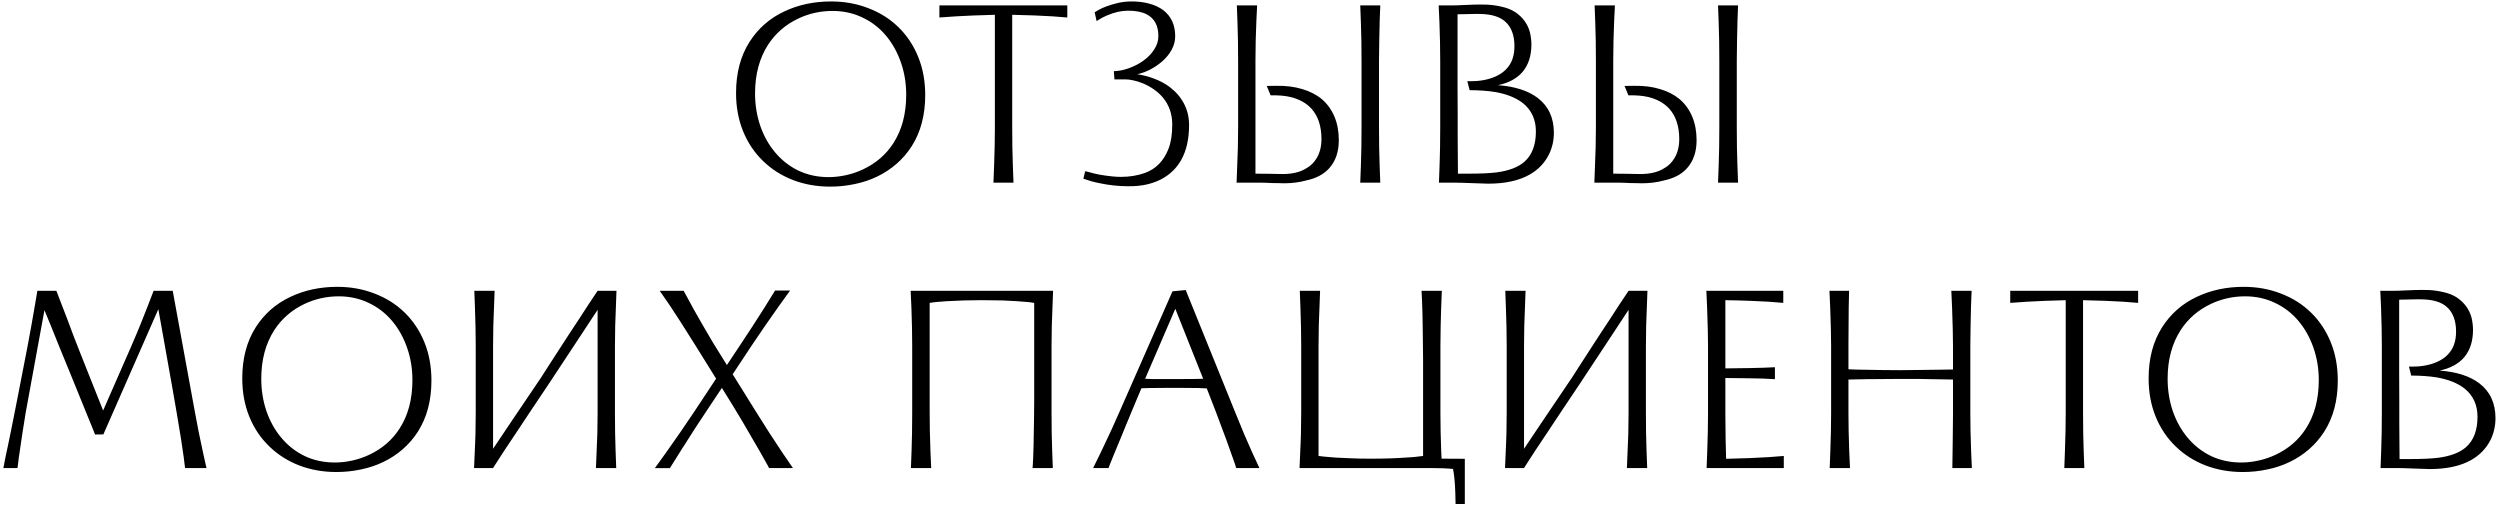 <?xml version="1.0" encoding="UTF-8"?> <svg xmlns="http://www.w3.org/2000/svg" width="438" height="89" viewBox="0 0 438 89" fill="none"><path d="M145.448 32.697C143.123 32.697 140.956 32.315 138.946 31.55C136.936 30.77 135.188 29.66 133.703 28.22C132.188 26.765 131.018 25.025 130.193 23C129.368 20.975 128.956 18.74 128.956 16.295C128.956 12.8 129.743 9.815 131.318 7.34C132.818 4.985 134.843 3.208 137.393 2.007C139.868 0.837 142.606 0.253 145.606 0.253C147.931 0.253 150.098 0.642 152.108 1.423C154.133 2.188 155.888 3.29 157.373 4.73C158.873 6.185 160.036 7.925 160.861 9.95C161.686 11.975 162.098 14.21 162.098 16.655C162.098 20.15 161.311 23.135 159.736 25.61C158.986 26.78 158.093 27.815 157.058 28.715C156.038 29.6 154.906 30.343 153.661 30.942C152.446 31.527 151.141 31.962 149.746 32.248C148.351 32.547 146.918 32.697 145.448 32.697ZM132.286 16.363C132.286 18.343 132.586 20.225 133.186 22.01C133.801 23.795 134.671 25.355 135.796 26.69C136.951 28.07 138.323 29.142 139.913 29.907C141.518 30.657 143.273 31.032 145.178 31.032C146.153 31.032 147.158 30.92 148.193 30.695C149.228 30.47 150.226 30.133 151.186 29.683C153.451 28.617 155.221 27.095 156.496 25.115C158.011 22.79 158.768 19.948 158.768 16.587C158.768 14.607 158.461 12.732 157.846 10.963C157.231 9.178 156.361 7.61 155.236 6.26C154.081 4.88 152.701 3.815 151.096 3.065C149.506 2.3 147.758 1.917 145.853 1.917C143.738 1.917 141.743 2.36 139.868 3.245C137.648 4.295 135.886 5.817 134.581 7.812C133.051 10.182 132.286 13.033 132.286 16.363ZM174.054 32C174.069 31.475 174.107 30.477 174.167 29.008C174.257 26.608 174.302 24.38 174.302 22.325V2.592C171.482 2.667 169.217 2.757 167.507 2.862L164.582 3.065V0.95H186.992V3.065C185.447 2.915 183.534 2.795 181.254 2.705C179.724 2.645 178.419 2.607 177.339 2.592V22.325C177.339 24.785 177.377 27.012 177.452 29.008C177.467 29.773 177.504 30.77 177.564 32H174.054ZM204.86 15.193C205.94 15.988 206.788 16.955 207.403 18.095C208.018 19.235 208.325 20.503 208.325 21.898C208.325 24.343 207.868 26.383 206.953 28.017C206.158 29.442 205.01 30.56 203.51 31.37C202.19 32.06 200.713 32.465 199.078 32.585C198.748 32.615 198.268 32.63 197.638 32.63C195.988 32.63 194.315 32.45 192.62 32.09C191.69 31.91 190.753 31.648 189.808 31.302L190.123 29.997C190.123 29.983 190.348 30.035 190.798 30.155C191.923 30.5 193.318 30.755 194.983 30.92C195.463 30.965 195.943 30.988 196.423 30.988C197.893 30.988 199.273 30.762 200.563 30.312C202.498 29.622 203.885 28.205 204.725 26.06C205.16 24.92 205.378 23.51 205.378 21.83C205.378 19.985 204.83 18.402 203.735 17.082C202.835 16.032 201.673 15.207 200.248 14.607C199.693 14.383 199.145 14.21 198.605 14.09C198.065 13.97 197.6 13.91 197.21 13.91H195.253L195.14 12.47C195.98 12.455 196.858 12.283 197.773 11.953C198.703 11.623 199.558 11.18 200.338 10.625C201.133 10.04 201.763 9.38 202.228 8.645C202.708 7.91 202.948 7.138 202.948 6.327C202.948 4.482 202.258 3.208 200.878 2.502C200.068 2.083 198.988 1.873 197.638 1.873C196.468 1.873 195.238 2.15 193.948 2.705C193.423 2.93 193.01 3.14 192.71 3.335L192.125 3.695L191.788 2.143C191.893 2.067 192.125 1.933 192.485 1.738C193.295 1.272 194.443 0.86 195.928 0.5C196.708 0.335 197.488 0.253 198.268 0.253C199.393 0.253 200.42 0.38 201.35 0.635C202.295 0.89 203.105 1.265 203.78 1.76C205.19 2.84 205.895 4.37 205.895 6.35C205.895 7.175 205.685 7.97 205.265 8.735C204.86 9.485 204.29 10.175 203.555 10.805C202.94 11.33 202.265 11.787 201.53 12.178C200.795 12.553 200.038 12.83 199.258 13.01C200.293 13.16 201.29 13.422 202.25 13.797C203.21 14.158 204.08 14.623 204.86 15.193ZM221.936 15.057L223.624 15.035C225.289 15.005 226.789 15.193 228.124 15.598C229.474 15.988 230.629 16.58 231.589 17.375C232.549 18.2 233.284 19.22 233.794 20.435C234.304 21.65 234.559 23.03 234.559 24.575C234.559 26.57 234.011 28.19 232.916 29.435C231.971 30.515 230.614 31.242 228.844 31.617C227.644 31.948 226.339 32.112 224.929 32.112C224.569 32.112 224.306 32.105 224.141 32.09C223.496 32.09 223.054 32.083 222.814 32.068L221.824 32.023C221.419 32.023 221.119 32.015 220.924 32H219.956H216.649C216.724 30.305 216.799 28.258 216.874 25.858C216.904 24.328 216.919 23.135 216.919 22.28V10.625C216.919 8.165 216.881 5.938 216.806 3.942C216.746 2.473 216.709 1.475 216.694 0.95H220.249C220.159 2.495 220.076 4.52 220.001 7.025C219.971 8.585 219.956 9.785 219.956 10.625V30.425C221.036 30.425 221.839 30.433 222.364 30.448C223.414 30.477 224.186 30.492 224.681 30.492C226.391 30.492 227.764 30.17 228.799 29.525C229.594 29.105 230.231 28.483 230.711 27.657C231.251 26.727 231.521 25.633 231.521 24.372C231.521 22.137 230.944 20.367 229.789 19.062C228.874 18.058 227.636 17.367 226.076 16.992C225.116 16.767 223.961 16.67 222.611 16.7L221.936 15.057ZM238.541 10.67C238.541 8.225 238.504 5.99 238.429 3.965C238.369 2.51 238.331 1.505 238.316 0.95H241.826C241.751 2.39 241.691 4.43 241.646 7.07C241.616 8.63 241.601 9.83 241.601 10.67V22.325C241.601 24.785 241.639 27.012 241.714 29.008C241.729 29.773 241.766 30.77 241.826 32H238.316C238.331 31.475 238.369 30.477 238.429 29.008C238.504 27.012 238.541 24.785 238.541 22.325V10.67ZM252.326 10.67C252.326 8.63 252.281 6.395 252.191 3.965L252.056 0.95H254.216C254.966 0.95 255.693 0.927 256.398 0.882C257.718 0.822 258.701 0.792 259.346 0.792C259.886 0.792 260.298 0.8 260.583 0.815C261.453 0.86 262.323 0.987 263.193 1.198C264.063 1.393 264.821 1.7 265.466 2.12C266.801 3.02 267.663 4.213 268.053 5.697C268.218 6.433 268.301 7.13 268.301 7.79C268.301 9.77 267.783 11.375 266.748 12.605C265.743 13.76 264.311 14.533 262.451 14.922C265.436 15.148 267.761 15.898 269.426 17.172C271.301 18.613 272.238 20.645 272.238 23.27C272.238 24.59 271.961 25.835 271.406 27.005C270.656 28.52 269.523 29.712 268.008 30.582C266.133 31.648 263.703 32.18 260.718 32.18C260.358 32.18 259.458 32.15 258.018 32.09C256.578 32.03 255.506 32 254.801 32H252.101C252.116 31.475 252.153 30.477 252.213 29.008C252.288 27.012 252.326 24.785 252.326 22.325V10.67ZM257.073 14.225H257.838C258.903 14.225 259.908 14.09 260.853 13.82C262.173 13.445 263.201 12.86 263.936 12.065C264.866 11.09 265.331 9.77 265.331 8.105C265.331 6.14 264.768 4.678 263.643 3.717C262.743 2.953 261.423 2.533 259.683 2.458C259.458 2.442 259.128 2.435 258.693 2.435C257.853 2.465 257.171 2.48 256.646 2.48C256.391 2.495 255.963 2.502 255.363 2.502V9.613V15.553C255.363 17.832 255.371 19.445 255.386 20.39V24.192L255.431 30.425H256.353H257.253C259.383 30.425 261.041 30.35 262.226 30.2C264.371 29.915 265.991 29.293 267.086 28.332C268.421 27.148 269.088 25.378 269.088 23.023C269.088 20.938 268.323 19.28 266.793 18.05C265.563 17.105 263.936 16.46 261.911 16.115C260.576 15.905 259.098 15.8 257.478 15.8L257.073 14.225ZM284.62 15.057L286.307 15.035C287.972 15.005 289.472 15.193 290.807 15.598C292.157 15.988 293.312 16.58 294.272 17.375C295.232 18.2 295.967 19.22 296.477 20.435C296.987 21.65 297.242 23.03 297.242 24.575C297.242 26.57 296.695 28.19 295.6 29.435C294.655 30.515 293.297 31.242 291.527 31.617C290.327 31.948 289.022 32.112 287.612 32.112C287.252 32.112 286.99 32.105 286.825 32.09C286.18 32.09 285.737 32.083 285.497 32.068L284.507 32.023C284.102 32.023 283.802 32.015 283.607 32H282.64H279.332C279.407 30.305 279.482 28.258 279.557 25.858C279.587 24.328 279.602 23.135 279.602 22.28V10.625C279.602 8.165 279.565 5.938 279.49 3.942C279.43 2.473 279.392 1.475 279.377 0.95H282.932C282.842 2.495 282.76 4.52 282.685 7.025C282.655 8.585 282.64 9.785 282.64 10.625V30.425C283.72 30.425 284.522 30.433 285.047 30.448C286.097 30.477 286.87 30.492 287.365 30.492C289.075 30.492 290.447 30.17 291.482 29.525C292.277 29.105 292.915 28.483 293.395 27.657C293.935 26.727 294.205 25.633 294.205 24.372C294.205 22.137 293.627 20.367 292.472 19.062C291.557 18.058 290.32 17.367 288.76 16.992C287.8 16.767 286.645 16.67 285.295 16.7L284.62 15.057ZM301.225 10.67C301.225 8.225 301.187 5.99 301.112 3.965C301.052 2.51 301.015 1.505 301 0.95H304.51C304.435 2.39 304.375 4.43 304.33 7.07C304.3 8.63 304.285 9.83 304.285 10.67V22.325C304.285 24.785 304.322 27.012 304.397 29.008C304.412 29.773 304.45 30.77 304.51 32H301C301.015 31.475 301.052 30.477 301.112 29.008C301.187 27.012 301.225 24.785 301.225 22.325V10.67ZM30.262 50.95L34.177 72.347C34.567 74.522 35.047 76.907 35.617 79.502C35.692 79.877 35.767 80.215 35.842 80.515C35.917 80.815 35.977 81.085 36.022 81.325L36.18 82H32.422C32.332 81.085 32.107 79.45 31.747 77.095C31.192 73.675 30.697 70.75 30.262 68.32L28.485 58.33C28.2 56.83 27.952 55.443 27.742 54.167L18.112 76.105L16.65 76.127L16.222 75.025L15.277 72.73L12.6 66.138L11.16 62.627L10.597 61.255C9.667 58.99 9.105 57.595 8.91 57.07L8.392 55.81L7.785 54.347L4.5 72.302C4.08 74.838 3.727 77.132 3.442 79.188C3.322 79.907 3.232 80.582 3.172 81.213L3.06 82H0.585L0.697 81.483C0.712 81.422 0.727 81.347 0.742 81.257C0.757 81.168 0.772 81.07 0.787 80.965C0.862 80.62 0.945 80.207 1.035 79.728C1.14 79.248 1.26 78.692 1.395 78.062L1.912 75.543L2.475 72.73C2.61 72.085 2.797 71.132 3.037 69.873L4.837 60.625C5.332 57.985 5.752 55.645 6.097 53.605L6.547 50.95H9.877C10.567 52.72 11.22 54.415 11.835 56.035C12.48 57.82 13.267 59.875 14.197 62.2L18.067 71.92L22.995 60.67C23.79 58.825 24.345 57.505 24.66 56.71C25.47 54.7 26.22 52.78 26.91 50.95H30.262ZM58.937 82.698C56.612 82.698 54.445 82.315 52.435 81.55C50.425 80.77 48.677 79.66 47.192 78.22C45.677 76.765 44.507 75.025 43.682 73C42.857 70.975 42.445 68.74 42.445 66.295C42.445 62.8 43.232 59.815 44.807 57.34C46.307 54.985 48.332 53.208 50.882 52.008C53.357 50.837 56.095 50.252 59.095 50.252C61.42 50.252 63.587 50.642 65.597 51.422C67.622 52.188 69.377 53.29 70.862 54.73C72.362 56.185 73.525 57.925 74.35 59.95C75.175 61.975 75.587 64.21 75.587 66.655C75.587 70.15 74.8 73.135 73.225 75.61C72.475 76.78 71.582 77.815 70.547 78.715C69.527 79.6 68.395 80.343 67.15 80.942C65.935 81.528 64.63 81.963 63.235 82.248C61.84 82.547 60.407 82.698 58.937 82.698ZM45.775 66.362C45.775 68.343 46.075 70.225 46.675 72.01C47.29 73.795 48.16 75.355 49.285 76.69C50.44 78.07 51.812 79.142 53.402 79.907C55.007 80.657 56.762 81.032 58.667 81.032C59.642 81.032 60.647 80.92 61.682 80.695C62.717 80.47 63.715 80.132 64.675 79.683C66.94 78.618 68.71 77.095 69.985 75.115C71.5 72.79 72.257 69.948 72.257 66.588C72.257 64.608 71.95 62.733 71.335 60.962C70.72 59.178 69.85 57.61 68.725 56.26C67.57 54.88 66.19 53.815 64.585 53.065C62.995 52.3 61.247 51.917 59.342 51.917C57.227 51.917 55.232 52.36 53.357 53.245C51.137 54.295 49.375 55.818 48.07 57.812C46.54 60.182 45.775 63.032 45.775 66.362ZM107.738 72.325C107.738 74.785 107.776 77.013 107.851 79.007C107.866 79.772 107.903 80.77 107.963 82H104.408L104.611 77.073L104.656 75.903C104.686 74.373 104.701 73.18 104.701 72.325V54.28L102.158 58.15L99.233 62.583L96.173 67.218L94.261 70.075L93.158 71.718L90.458 75.79C88.883 78.13 87.683 79.953 86.858 81.257C86.543 81.722 86.386 81.97 86.386 82H83.056L83.258 77.297C83.258 76.998 83.273 76.517 83.303 75.858C83.333 74.328 83.348 73.135 83.348 72.28V60.625C83.348 58.57 83.303 56.343 83.213 53.943C83.153 52.472 83.116 51.475 83.101 50.95H86.656C86.581 52.69 86.506 54.715 86.431 57.025C86.401 58.585 86.386 59.785 86.386 60.625V78.625L89.828 73.495L94.801 66.138L96.083 64.135L98.266 60.76L99.931 58.195L101.461 55.877C102.556 54.167 103.636 52.525 104.701 50.95H108.008C107.933 52.63 107.858 54.67 107.783 57.07C107.753 58.63 107.738 59.83 107.738 60.67V72.325ZM137.072 79.3C137.852 80.47 138.467 81.37 138.917 82H134.732L134.507 81.55C134.387 81.325 133.914 80.485 133.089 79.03L132.774 78.49C131.889 76.945 130.937 75.31 129.917 73.585L128.229 70.795L126.474 67.96L123.572 72.325C122.432 74.02 121.179 75.955 119.814 78.13C119.694 78.295 119.589 78.453 119.499 78.603C119.409 78.752 119.327 78.888 119.252 79.007L117.362 82.022H114.729C115.884 80.448 117.332 78.407 119.072 75.903L121.502 72.325L125.462 66.34L121.907 60.625C119.927 57.46 118.434 55.127 117.429 53.627C116.799 52.682 116.184 51.79 115.584 50.95H119.769L120.197 51.715C121.052 53.335 122.012 55.06 123.077 56.89L124.719 59.703L125.282 60.625L127.352 63.955L129.579 60.602C131.079 58.352 132.527 56.125 133.922 53.92C134.777 52.57 135.399 51.565 135.789 50.905H138.422C137.267 52.48 135.819 54.52 134.079 57.025C133.269 58.195 132.459 59.388 131.649 60.602L128.364 65.575L132.572 72.325C133.952 74.56 135.452 76.885 137.072 79.3ZM159.817 60.67C159.817 58.63 159.772 56.395 159.682 53.965L159.547 50.95H184.5C184.425 52.63 184.35 54.67 184.275 57.07C184.245 58.63 184.23 59.83 184.23 60.67V72.325C184.23 74.785 184.267 77.013 184.342 79.007C184.357 79.772 184.395 80.77 184.455 82H180.9L180.945 81.505C180.99 80.89 181.035 79.757 181.08 78.108C181.11 77.043 181.14 75.287 181.17 72.843C181.185 72.213 181.192 71.267 181.192 70.007V53.065L180.247 52.93C178.942 52.81 177.42 52.712 175.68 52.638C174.3 52.608 173.167 52.593 172.282 52.593H171.697C169.867 52.593 167.902 52.653 165.802 52.773L163.845 52.93L162.877 53.065V72.325C162.877 74.38 162.922 76.608 163.012 79.007L163.147 82H159.592C159.607 81.475 159.645 80.478 159.705 79.007C159.78 77.013 159.817 74.785 159.817 72.325V60.67ZM207.736 50.815L216.444 72.325C217.599 75.205 218.581 77.522 219.391 79.278C219.661 79.892 220.081 80.8 220.651 82H216.579L216.376 81.325L214.936 77.275C214.096 75.025 213.429 73.24 212.934 71.92L212.731 71.403C212.311 70.278 211.929 69.295 211.584 68.455L211.426 68.05L210.009 67.983L207.331 67.96H203.889C202.584 67.96 201.729 67.968 201.324 67.983L200.649 68.005C200.319 68.005 200.094 68.013 199.974 68.028C199.569 68.957 199.111 70.045 198.601 71.29L197.836 73.135L197.274 74.485C197.004 75.115 196.756 75.722 196.531 76.308C196.171 77.147 195.699 78.287 195.114 79.728C194.964 80.073 194.746 80.612 194.461 81.347L194.214 82H191.514C192.309 80.425 193.254 78.46 194.349 76.105C194.664 75.46 195.031 74.65 195.451 73.675L195.879 72.73L205.419 51.04L207.736 50.815ZM200.626 66.362C201.016 66.392 201.391 66.407 201.751 66.407H203.664H207.354C208.689 66.407 209.836 66.392 210.796 66.362L205.914 54.1L200.626 66.362ZM256.636 80.38V88.3H255.016L254.971 86.365C254.911 84.535 254.776 83.132 254.566 82.157C253.486 82.052 252.144 82 250.539 82H227.679L227.881 77.297C227.881 76.998 227.896 76.517 227.926 75.858C227.956 74.328 227.971 73.135 227.971 72.28V60.625C227.971 58.57 227.926 56.343 227.836 53.943C227.776 52.472 227.739 51.475 227.724 50.95H231.279C231.204 52.675 231.129 54.7 231.054 57.025C231.024 58.585 231.009 59.785 231.009 60.625V79.885C231.249 79.93 231.571 79.968 231.976 79.998C233.146 80.132 234.699 80.23 236.634 80.29C237.654 80.335 238.719 80.358 239.829 80.358H240.414C242.634 80.358 244.659 80.29 246.489 80.155C247.344 80.11 247.974 80.058 248.379 79.998L249.324 79.885V62.943C249.324 62.057 249.309 60.76 249.279 59.05L249.256 57.318C249.241 55.727 249.204 54.22 249.144 52.795L249.076 51.445L249.054 50.95H252.609C252.519 52.945 252.451 54.97 252.406 57.025C252.376 58.585 252.361 59.785 252.361 60.625V72.28C252.361 74.32 252.406 76.555 252.496 78.985L252.564 80.358L256.636 80.38ZM288.362 72.325C288.362 74.785 288.4 77.013 288.475 79.007C288.49 79.772 288.527 80.77 288.587 82H285.032L285.235 77.073L285.28 75.903C285.31 74.373 285.325 73.18 285.325 72.325V54.28L282.782 58.15L279.857 62.583L276.797 67.218L274.885 70.075L273.782 71.718L271.082 75.79C269.507 78.13 268.307 79.953 267.482 81.257C267.167 81.722 267.01 81.97 267.01 82H263.68L263.882 77.297C263.882 76.998 263.897 76.517 263.927 75.858C263.957 74.328 263.972 73.135 263.972 72.28V60.625C263.972 58.57 263.927 56.343 263.837 53.943C263.777 52.472 263.74 51.475 263.725 50.95H267.28C267.205 52.69 267.13 54.715 267.055 57.025C267.025 58.585 267.01 59.785 267.01 60.625V78.625L270.452 73.495L275.425 66.138L276.707 64.135L278.89 60.76L280.555 58.195L282.085 55.877C283.18 54.167 284.26 52.525 285.325 50.95H288.632C288.557 52.63 288.482 54.67 288.407 57.07C288.377 58.63 288.362 59.83 288.362 60.67V72.325ZM298.998 82C299.013 81.475 299.051 80.478 299.111 79.007C299.201 76.608 299.246 74.38 299.246 72.325V60.67C299.246 59.035 299.193 56.8 299.088 53.965L298.953 50.95H312.431V53.065C310.976 52.915 309.033 52.795 306.603 52.705C304.998 52.645 303.558 52.608 302.283 52.593V64.54C305.673 64.51 307.893 64.472 308.943 64.427L310.428 64.36L310.968 64.338V66.43C309.618 66.34 308.043 66.287 306.243 66.272L302.283 66.228V72.325C302.283 73.54 302.298 75.078 302.328 76.938L302.396 79.593L302.418 80.38C305.358 80.32 307.848 80.222 309.888 80.088L312.521 79.885V82H298.998ZM345.201 72.28C345.201 74.32 345.246 76.555 345.336 78.985L345.471 82H342.051L342.096 78.805L342.119 77.185C342.149 75.235 342.164 73.757 342.164 72.752V66.498L340.994 66.475L339.711 66.453L335.841 66.385H332.961C331.251 66.385 329.271 66.4 327.021 66.43L324.906 66.475L323.849 66.498V72.325C323.849 74.38 323.894 76.608 323.984 79.007L324.119 82H320.564C320.579 81.475 320.616 80.478 320.676 79.007C320.766 76.608 320.811 74.38 320.811 72.325V60.67C320.811 59.035 320.759 56.8 320.654 53.965L320.519 50.95H323.961C323.901 52.81 323.871 54.865 323.871 57.115C323.856 57.85 323.849 58.892 323.849 60.242V64.698C323.909 64.713 324.096 64.72 324.411 64.72L324.951 64.743L325.941 64.765L329.856 64.832C330.531 64.847 331.574 64.855 332.984 64.855C333.794 64.855 335.054 64.84 336.764 64.81C337.799 64.81 338.976 64.795 340.296 64.765C340.896 64.765 341.309 64.757 341.534 64.743H342.164V60.625C342.164 58.975 342.111 56.748 342.006 53.943L341.871 50.95H345.426C345.351 52.42 345.291 54.445 345.246 57.025C345.216 58.585 345.201 59.785 345.201 60.625V72.28ZM361.666 82C361.681 81.475 361.718 80.478 361.778 79.007C361.868 76.608 361.913 74.38 361.913 72.325V52.593C359.093 52.667 356.828 52.758 355.118 52.862L352.193 53.065V50.95H374.603V53.065C373.058 52.915 371.146 52.795 368.866 52.705C367.336 52.645 366.031 52.608 364.951 52.593V72.325C364.951 74.785 364.988 77.013 365.063 79.007C365.078 79.772 365.116 80.77 365.176 82H361.666ZM392.93 82.698C390.605 82.698 388.438 82.315 386.428 81.55C384.418 80.77 382.67 79.66 381.185 78.22C379.67 76.765 378.5 75.025 377.675 73C376.85 70.975 376.438 68.74 376.438 66.295C376.438 62.8 377.225 59.815 378.8 57.34C380.3 54.985 382.325 53.208 384.875 52.008C387.35 50.837 390.088 50.252 393.088 50.252C395.413 50.252 397.58 50.642 399.59 51.422C401.615 52.188 403.37 53.29 404.855 54.73C406.355 56.185 407.518 57.925 408.343 59.95C409.168 61.975 409.58 64.21 409.58 66.655C409.58 70.15 408.793 73.135 407.218 75.61C406.468 76.78 405.575 77.815 404.54 78.715C403.52 79.6 402.388 80.343 401.143 80.942C399.928 81.528 398.623 81.963 397.228 82.248C395.833 82.547 394.4 82.698 392.93 82.698ZM379.768 66.362C379.768 68.343 380.068 70.225 380.668 72.01C381.283 73.795 382.153 75.355 383.278 76.69C384.433 78.07 385.805 79.142 387.395 79.907C389 80.657 390.755 81.032 392.66 81.032C393.635 81.032 394.64 80.92 395.675 80.695C396.71 80.47 397.708 80.132 398.668 79.683C400.933 78.618 402.703 77.095 403.978 75.115C405.493 72.79 406.25 69.948 406.25 66.588C406.25 64.608 405.943 62.733 405.328 60.962C404.713 59.178 403.843 57.61 402.718 56.26C401.563 54.88 400.183 53.815 398.578 53.065C396.988 52.3 395.24 51.917 393.335 51.917C391.22 51.917 389.225 52.36 387.35 53.245C385.13 54.295 383.368 55.818 382.063 57.812C380.533 60.182 379.768 63.032 379.768 66.362ZM417.297 60.67C417.297 58.63 417.252 56.395 417.162 53.965L417.027 50.95H419.187C419.937 50.95 420.664 50.928 421.369 50.883C422.689 50.822 423.672 50.792 424.317 50.792C424.857 50.792 425.269 50.8 425.554 50.815C426.424 50.86 427.294 50.987 428.164 51.197C429.034 51.392 429.792 51.7 430.437 52.12C431.772 53.02 432.634 54.212 433.024 55.697C433.189 56.432 433.272 57.13 433.272 57.79C433.272 59.77 432.754 61.375 431.719 62.605C430.714 63.76 429.282 64.532 427.422 64.922C430.407 65.147 432.732 65.897 434.397 67.172C436.272 68.612 437.209 70.645 437.209 73.27C437.209 74.59 436.932 75.835 436.377 77.005C435.627 78.52 434.494 79.713 432.979 80.582C431.104 81.647 428.674 82.18 425.689 82.18C425.329 82.18 424.429 82.15 422.989 82.09C421.549 82.03 420.477 82 419.772 82H417.072C417.087 81.475 417.124 80.478 417.184 79.007C417.259 77.013 417.297 74.785 417.297 72.325V60.67ZM422.044 64.225H422.809C423.874 64.225 424.879 64.09 425.824 63.82C427.144 63.445 428.172 62.86 428.907 62.065C429.837 61.09 430.302 59.77 430.302 58.105C430.302 56.14 429.739 54.678 428.614 53.718C427.714 52.953 426.394 52.532 424.654 52.458C424.429 52.443 424.099 52.435 423.664 52.435C422.824 52.465 422.142 52.48 421.617 52.48C421.362 52.495 420.934 52.502 420.334 52.502V59.612V65.552C420.334 67.832 420.342 69.445 420.357 70.39V74.192L420.402 80.425H421.324H422.224C424.354 80.425 426.012 80.35 427.197 80.2C429.342 79.915 430.962 79.293 432.057 78.332C433.392 77.147 434.059 75.377 434.059 73.022C434.059 70.938 433.294 69.28 431.764 68.05C430.534 67.105 428.907 66.46 426.882 66.115C425.547 65.905 424.069 65.8 422.449 65.8L422.044 64.225Z" fill="black"></path></svg> 
